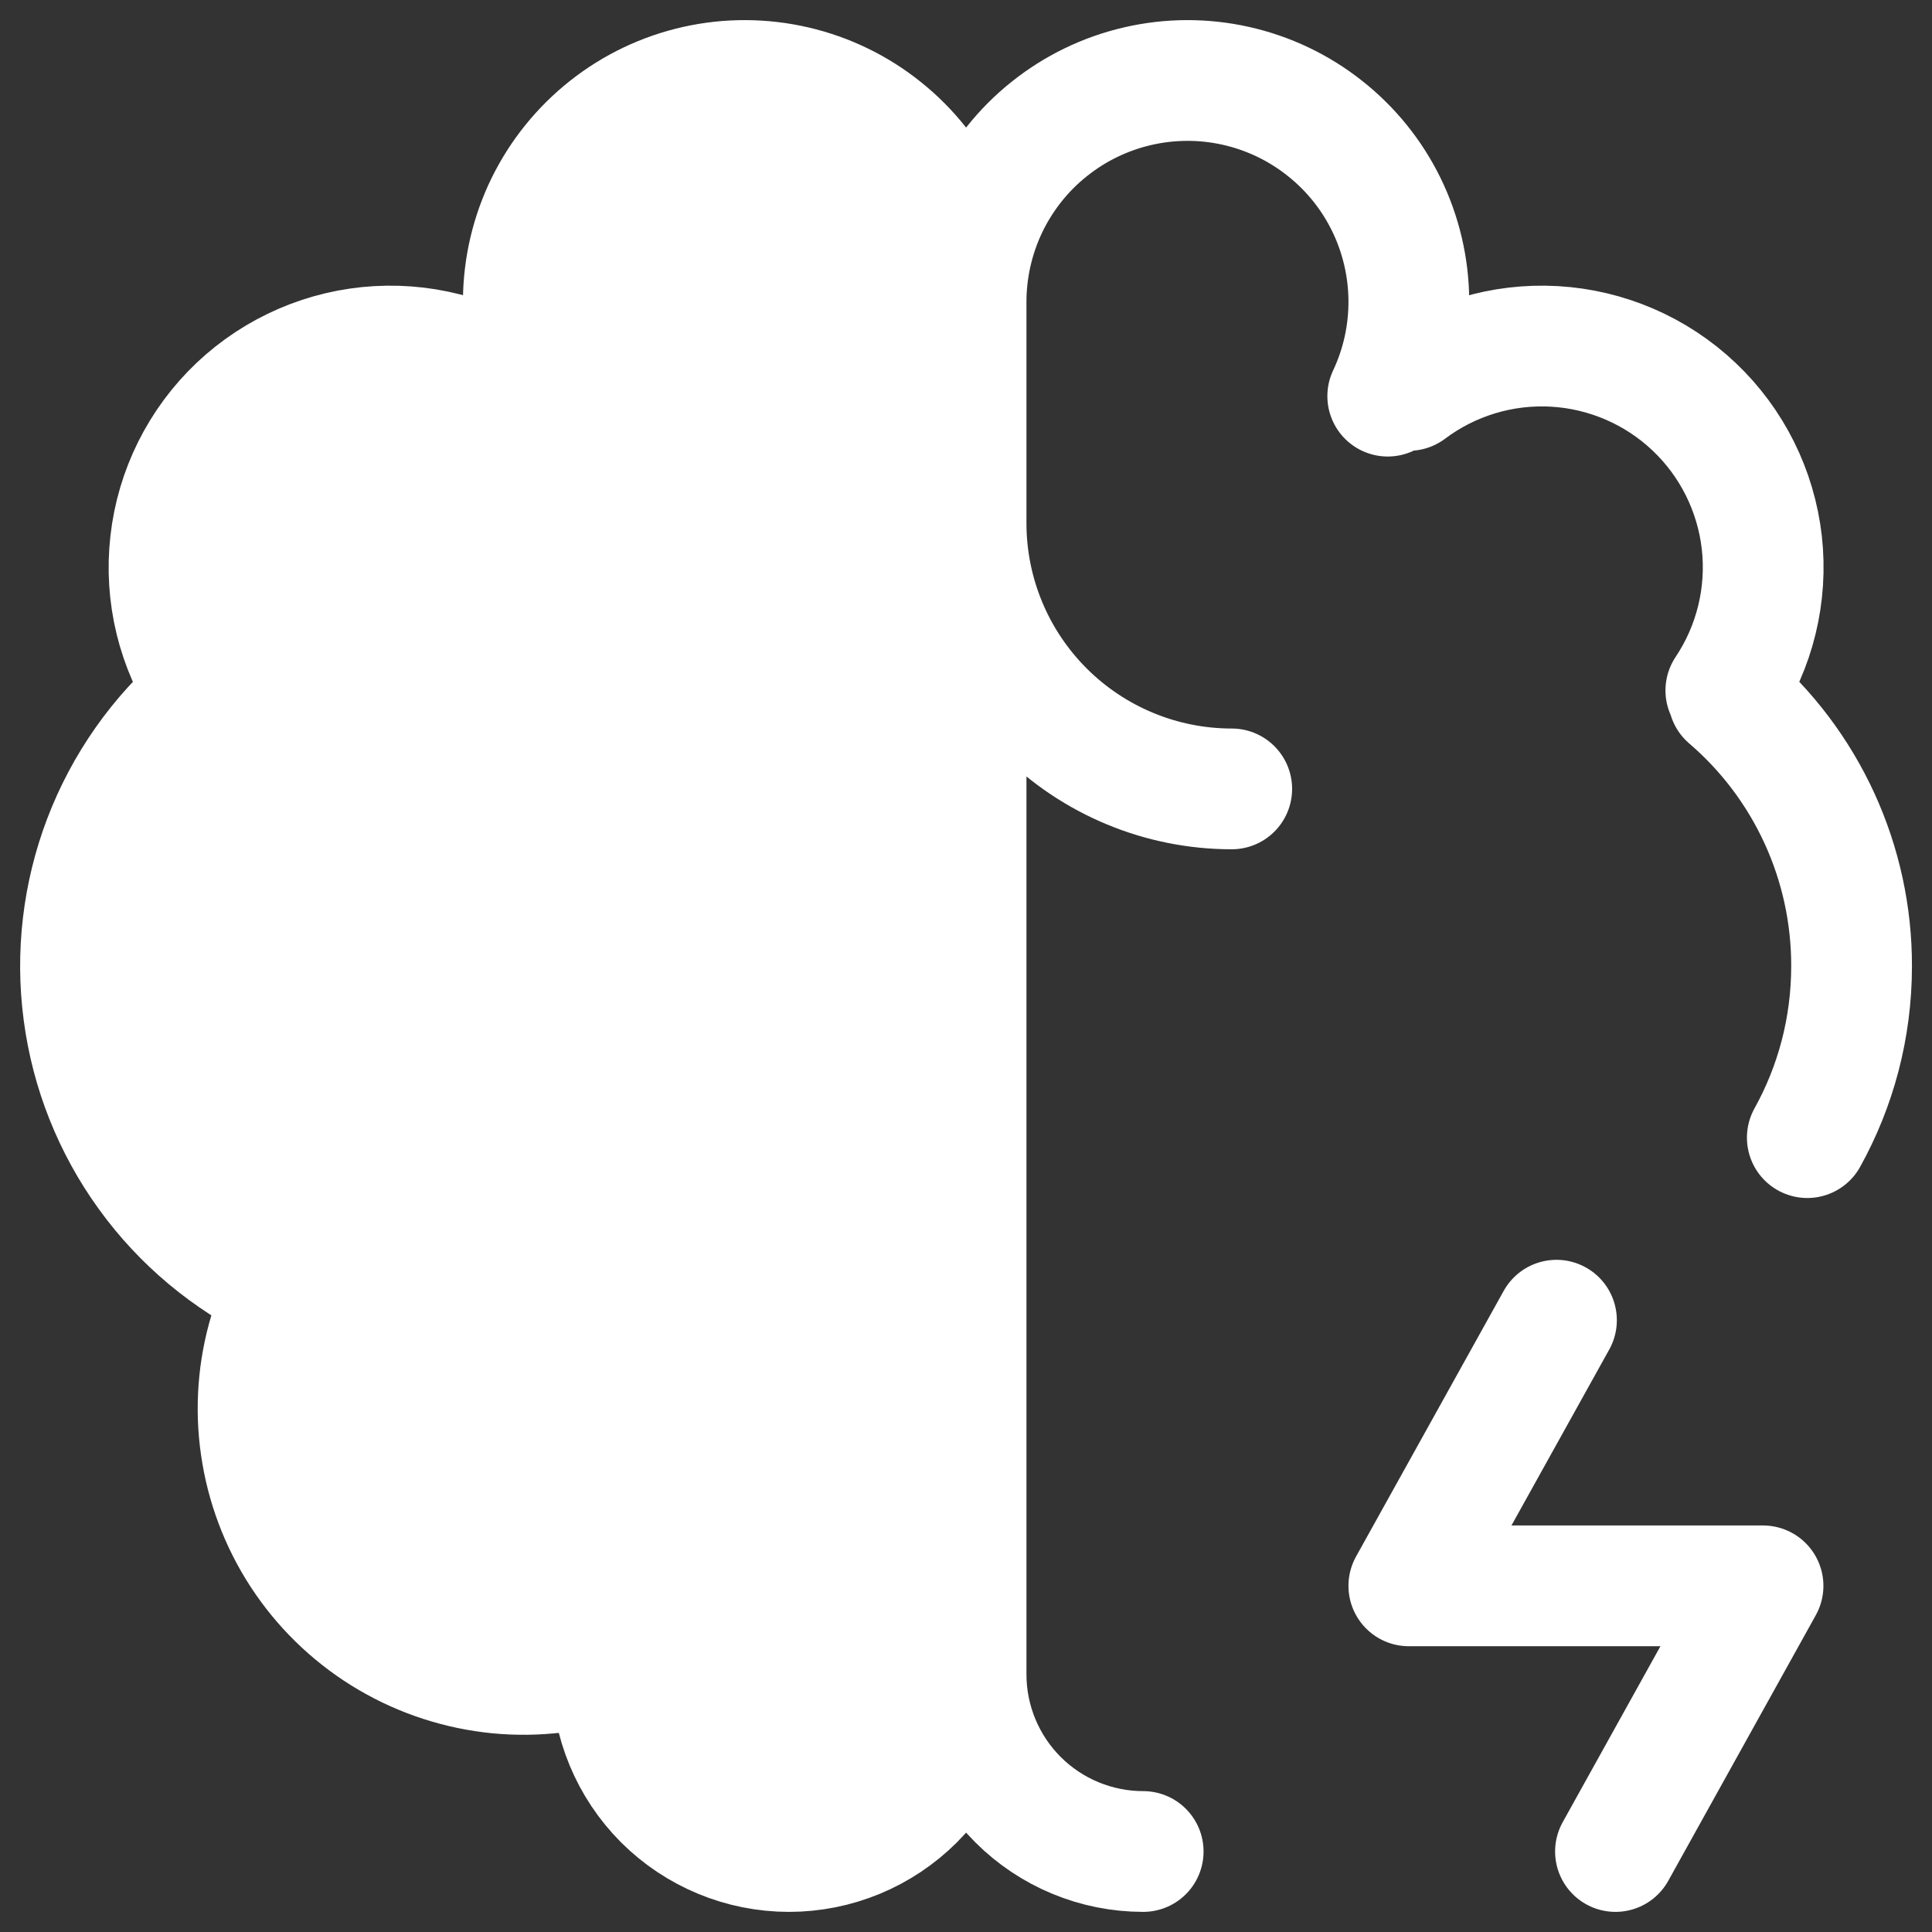 <svg xmlns="http://www.w3.org/2000/svg" width="24" height="24" viewBox="0 0 24 24" fill="none"><rect x="0" y="0" width="24" height="24" fill="#333333" stroke="none"/><path d="M6.501 14.2C6.021 14.2 5.547 14.306 5.112 14.509C4.676 14.712 4.291 15.007 3.981 15.375C3.672 15.742 3.447 16.172 3.321 16.636C3.195 17.099 3.172 17.584 3.254 18.058C3.335 18.531 3.518 18.981 3.791 19.376C4.064 19.771 4.42 20.102 4.834 20.345C5.248 20.588 5.71 20.738 6.188 20.785C6.666 20.831 7.148 20.772 7.601 20.613" stroke="white" stroke-width="1.5" stroke-linecap="round" stroke-linejoin="round"></path><path d="M2.53 8.666C1.976 9.142 1.55 9.749 1.289 10.432C1.029 11.114 0.942 11.851 1.038 12.575C1.133 13.3 1.407 13.989 1.836 14.581C2.264 15.173 2.833 15.648 3.491 15.965C3.051 17.577 3.256 20.8 7.601 20.8C7.601 21.383 7.833 21.943 8.245 22.356C8.658 22.768 9.218 23 9.801 23C10.385 23 10.944 22.768 11.357 22.356C11.769 21.943 12.001 21.383 12.001 20.8M2.563 8.577C2.202 8.037 2.044 7.387 2.117 6.741C2.189 6.096 2.488 5.497 2.959 5.051C3.431 4.605 4.045 4.34 4.693 4.303C5.342 4.266 5.982 4.46 6.501 4.85M6.763 4.921C6.587 4.548 6.498 4.141 6.501 3.729C6.504 3.317 6.6 2.91 6.781 2.54C6.963 2.17 7.225 1.846 7.548 1.591C7.872 1.335 8.249 1.156 8.651 1.066C9.053 0.976 9.47 0.978 9.872 1.071C10.273 1.164 10.649 1.346 10.97 1.604C11.292 1.861 11.552 2.188 11.73 2.559C11.909 2.931 12.001 3.338 12.001 3.75M12.001 3.75V20.8M12.001 3.75C12.001 3.338 12.094 2.931 12.272 2.559C12.451 2.188 12.71 1.861 13.032 1.604C13.354 1.346 13.729 1.164 14.131 1.071C14.532 0.978 14.949 0.976 15.351 1.066C15.754 1.156 16.13 1.335 16.454 1.591C16.778 1.846 17.04 2.17 17.221 2.54C17.402 2.91 17.498 3.317 17.501 3.729C17.504 4.141 17.415 4.548 17.239 4.921M12.001 20.8C12.001 21.383 12.233 21.943 12.646 22.356C13.058 22.768 13.618 23 14.201 23M12.001 6.5C12.001 7.375 12.349 8.214 12.968 8.833C13.587 9.452 14.426 9.8 15.301 9.8M21.472 8.666C21.953 9.078 22.338 9.59 22.602 10.165C22.866 10.741 23.002 11.367 23.001 12C23.001 12.773 22.802 13.5 22.451 14.132M21.439 8.577C21.8 8.037 21.958 7.387 21.886 6.741C21.813 6.096 21.515 5.497 21.043 5.051C20.572 4.605 19.957 4.34 19.309 4.303C18.661 4.266 18.02 4.46 17.501 4.85M19.335 16.4L17.501 19.7H21.901L20.068 23" stroke="white" stroke-width="1.5" stroke-linecap="round" stroke-linejoin="round"></path><path d="M12 22V2.5L10 1.5H8L7 3L6 4.5L4 5L3 6L2.5 7V9L1.5 10.5V12.5L2.5 14.5L3.5 16V17.5L5 20L7 21L9 23L12 22Z" fill="white"></path></svg>